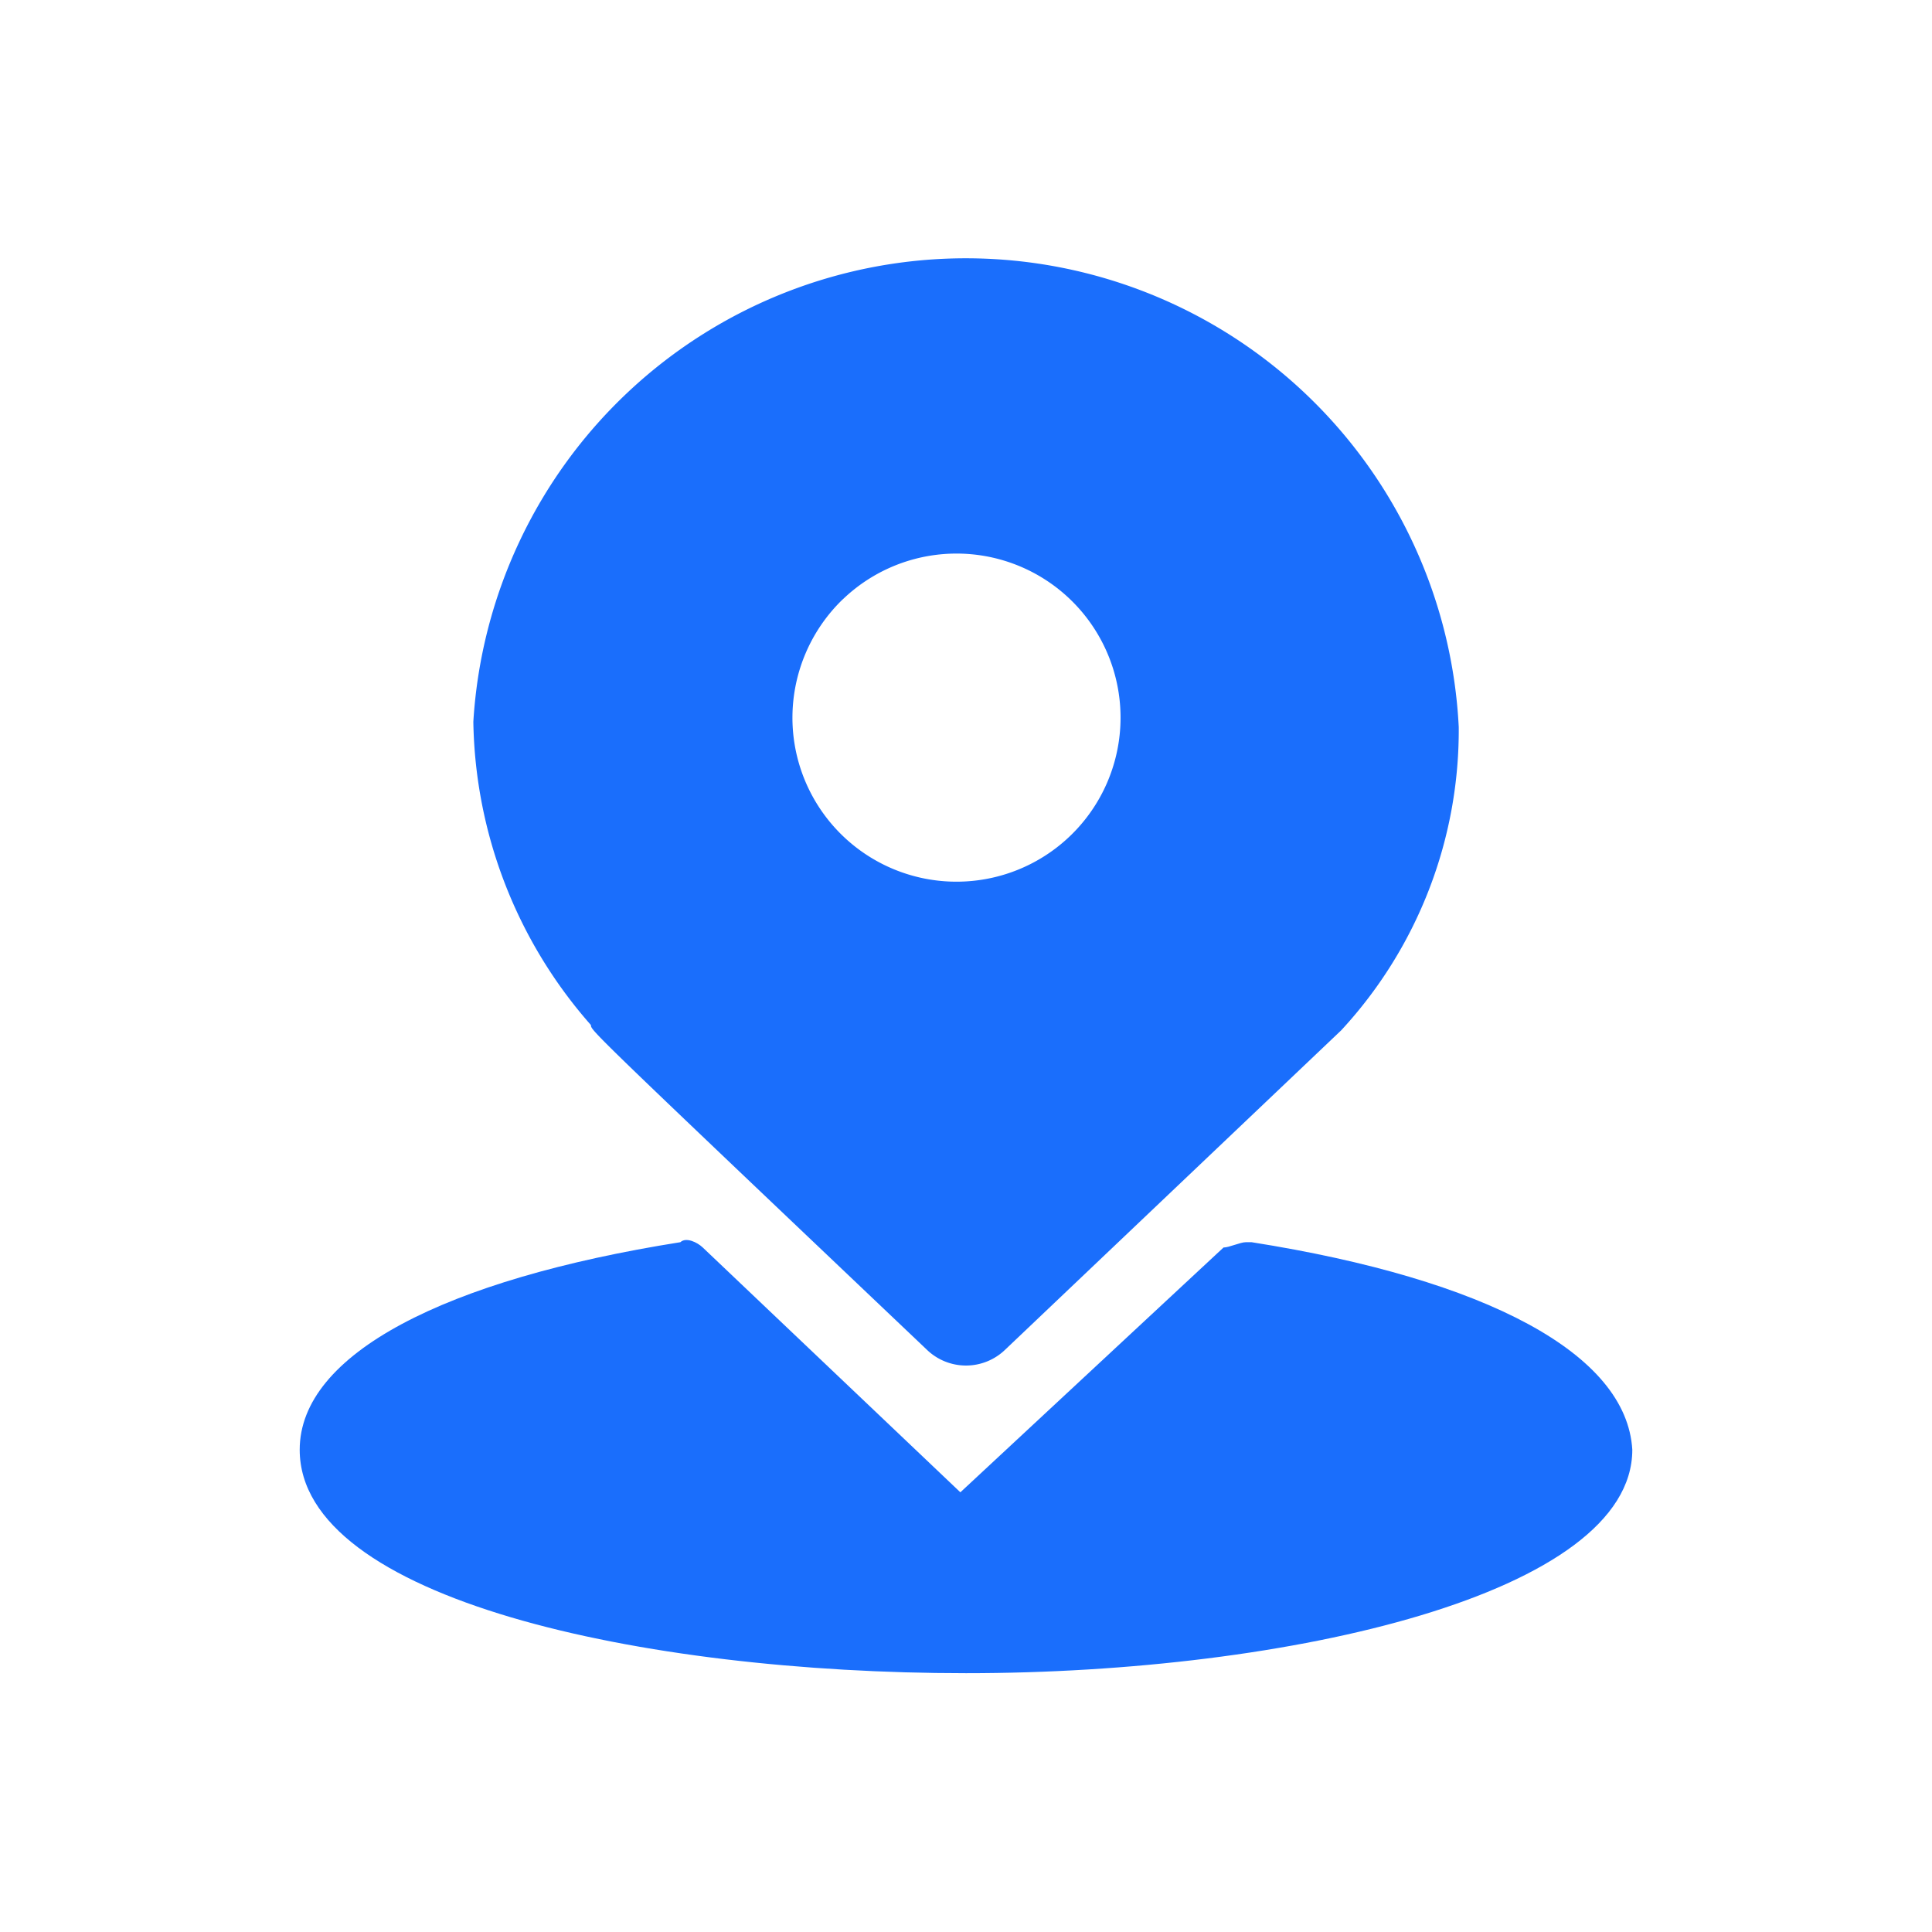 <svg xmlns="http://www.w3.org/2000/svg" width="24" height="24" viewBox="0 0 24 24">
  <g id="地理区域" transform="translate(-306 -650)">
    <rect id="矩形_2425" data-name="矩形 2425" width="24" height="24" transform="translate(306 650)" fill="#1a6efc" opacity="0"/>
    <g id="组_7534" data-name="组 7534" transform="translate(203.877 588.622)">
      <path id="路径_37230" data-name="路径 37230" d="M117.67,694.666H117.6c-.07,0-.209.066-.278.066l-3.269,3.041-3.2-3.041c-.069-.066-.209-.132-.278-.066-2.921.463-4.729,1.388-4.729,2.578,0,1.851,4.243,2.776,8.277,2.776s8.277-.992,8.277-2.776c-.07-1.19-1.808-2.116-4.73-2.578Zm0,0" transform="translate(0 -617.857)" fill="#1a6efc"/>
      <path id="路径_37231" data-name="路径 37231" d="M209.275,78.144a.7.7,0,0,0,.974,0l4.173-3.966a5.491,5.491,0,0,0,1.461-3.768,6.13,6.13,0,0,0-12.241-.066,5.836,5.836,0,0,0,1.461,3.768C205.1,74.177,205.1,74.177,209.275,78.144Zm-1.043-9.321a2.038,2.038,0,1,1-.626,1.454A2.046,2.046,0,0,1,208.231,68.823Zm0,0" transform="translate(-95.639)" fill="#1a6efc"/>
    </g>
  </g>
</svg>
